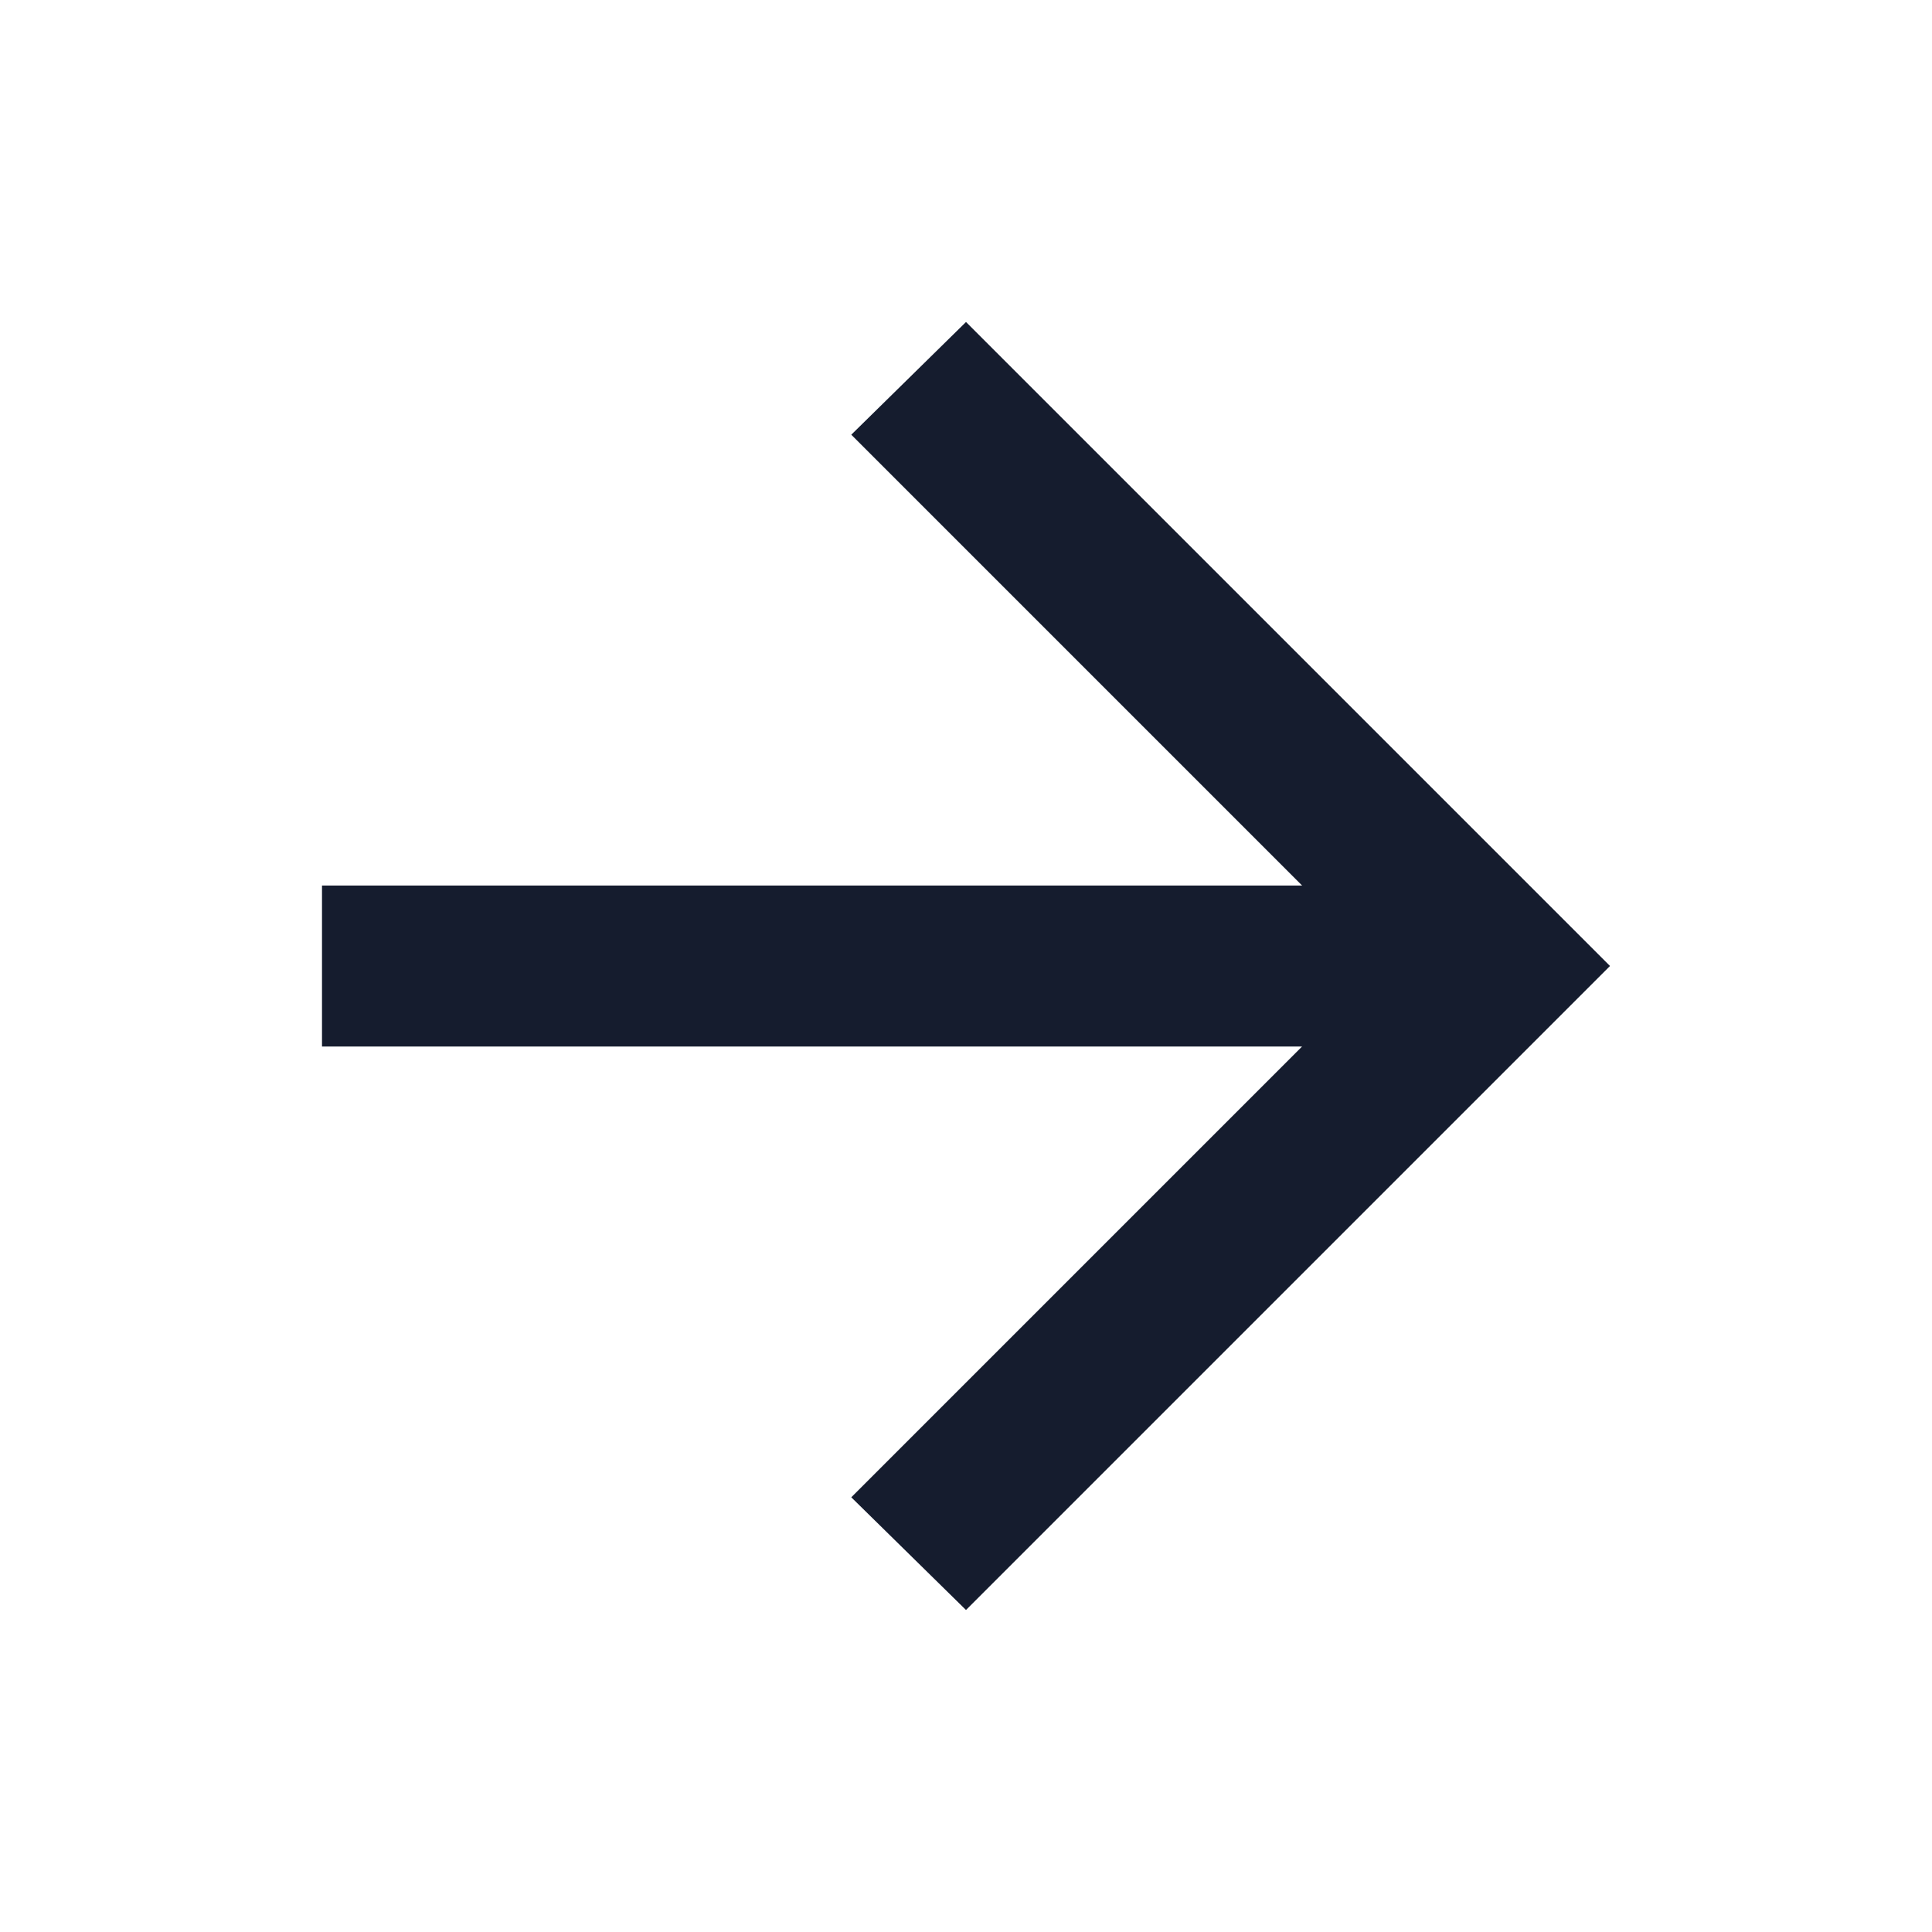 <?xml version="1.0" encoding="UTF-8"?> <svg xmlns="http://www.w3.org/2000/svg" height="24px" viewBox="0 -960 960 960" width="24px" fill="#151C2E"><path d="M647-440H160v-80h487L423-744l57-56 320 320-320 320-57-56 224-224Z"></path></svg> 